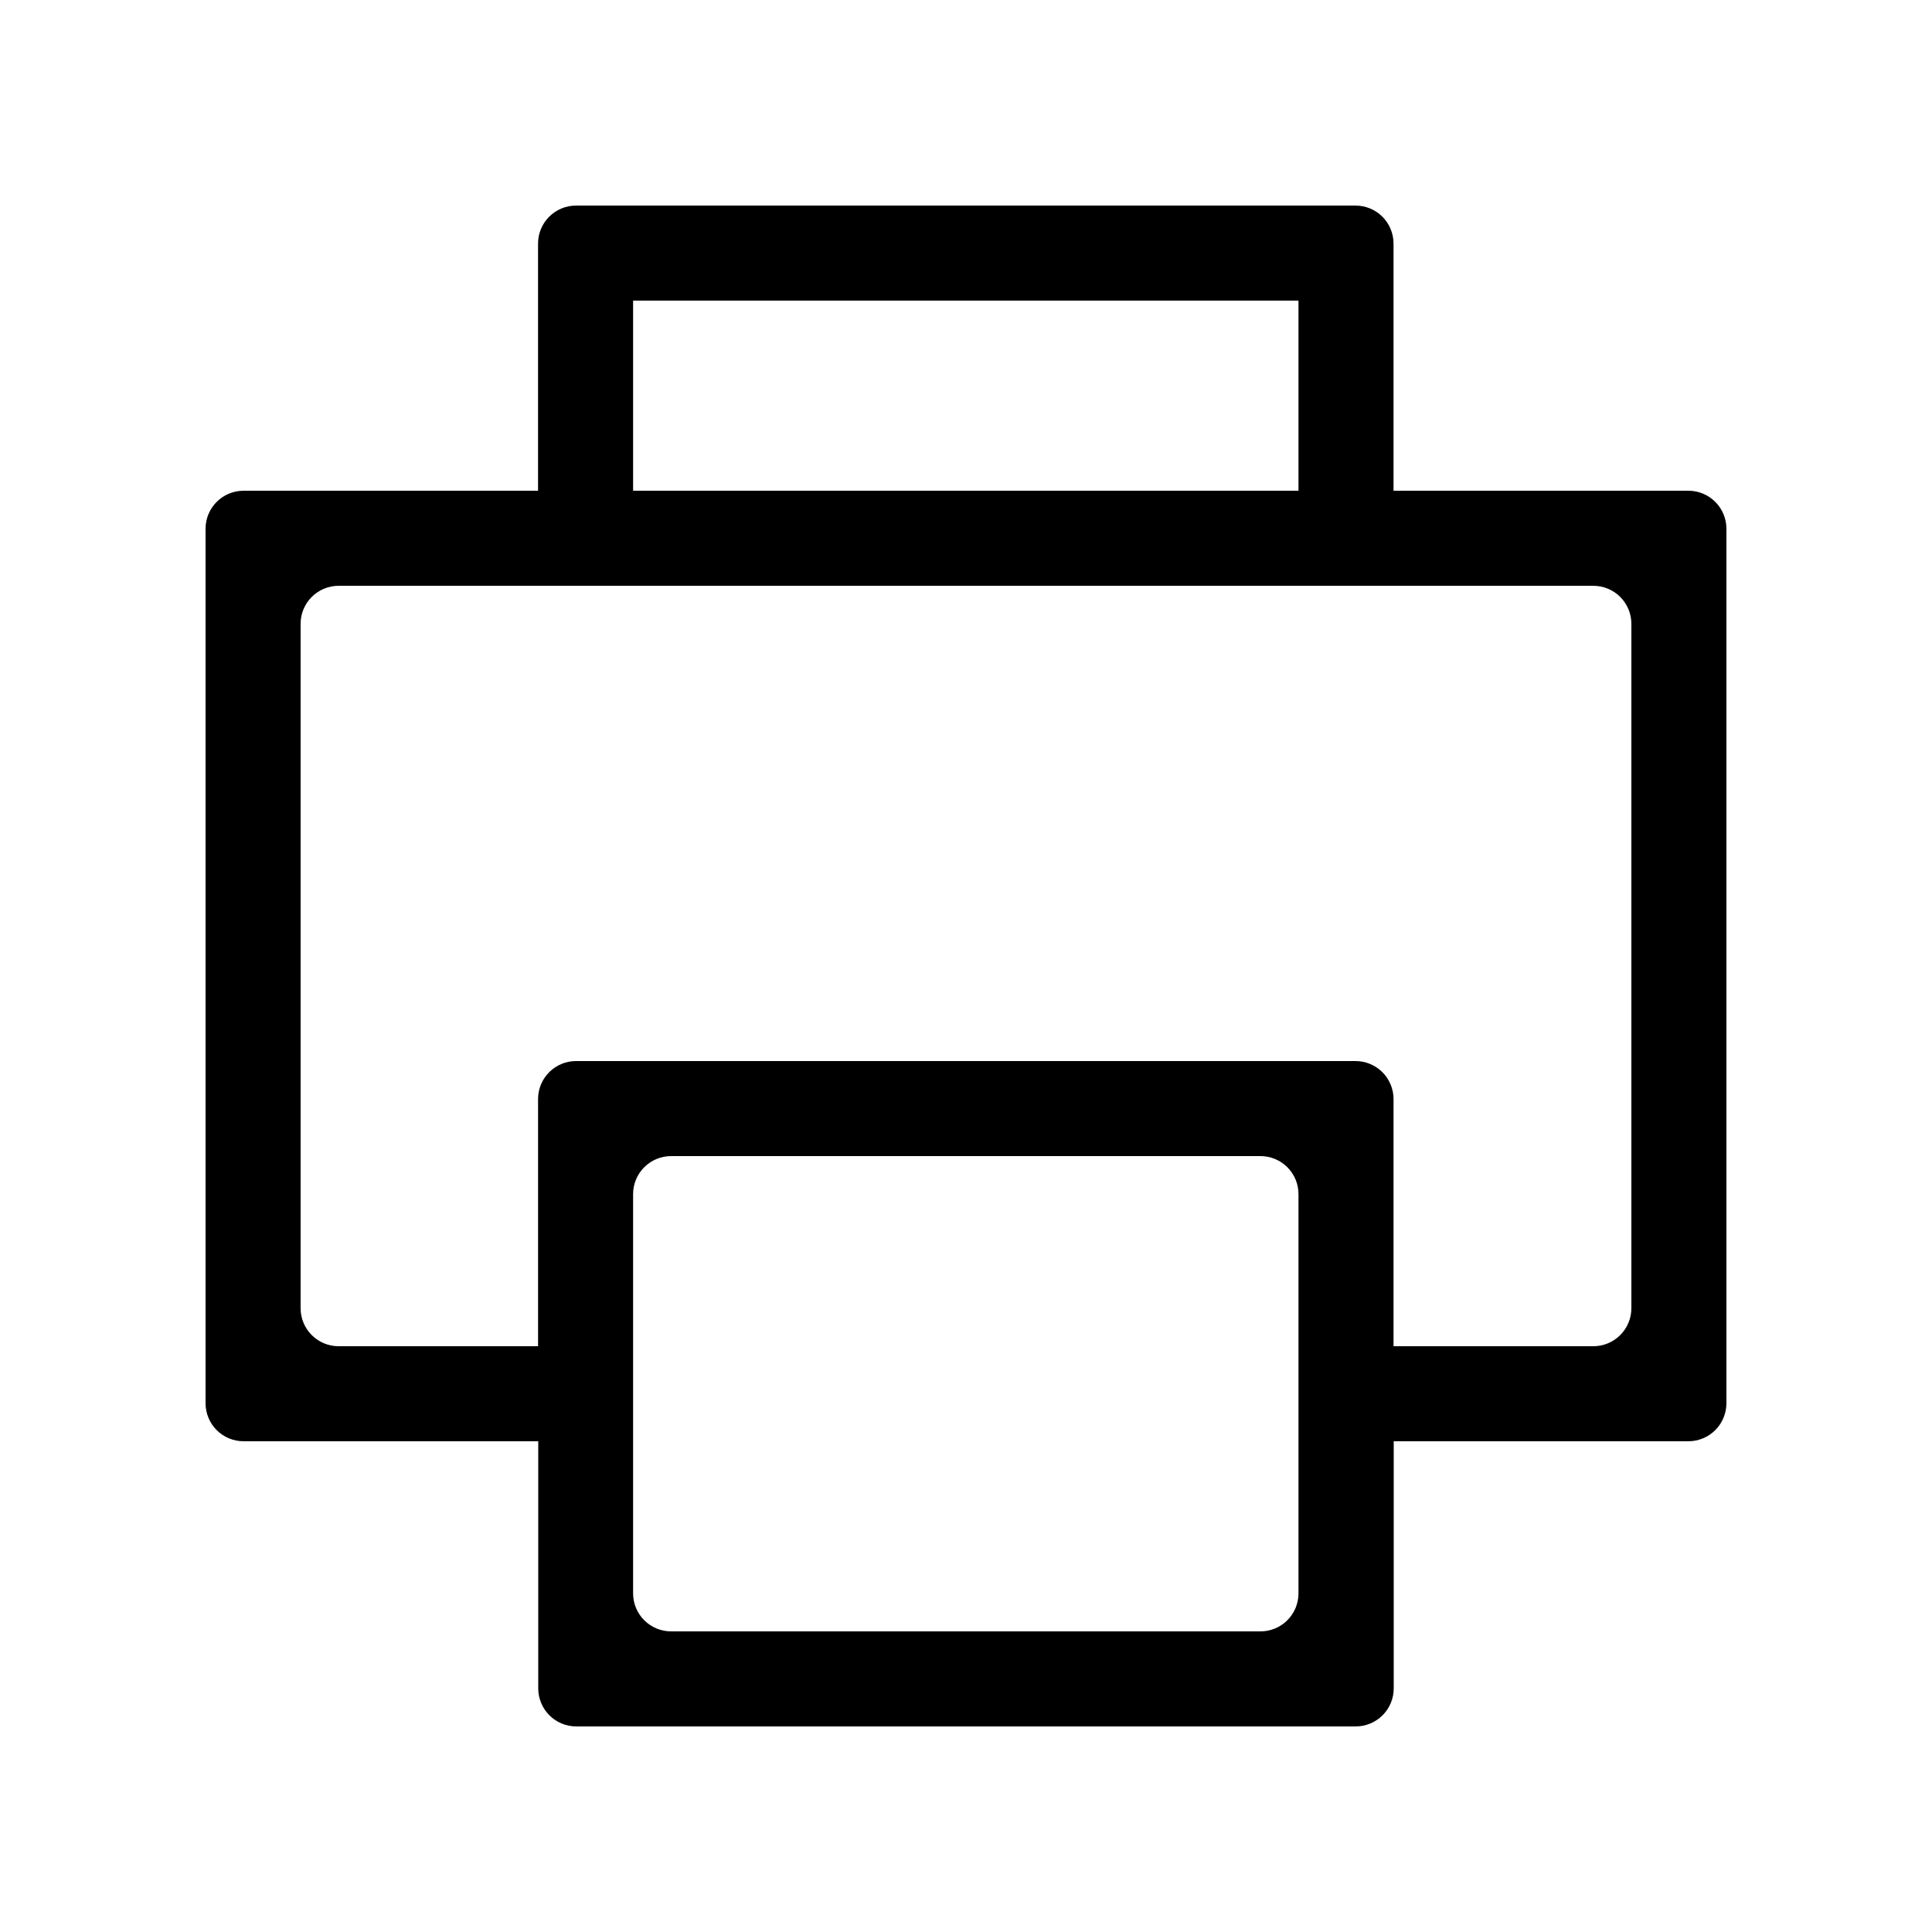 <?xml version="1.0" encoding="UTF-8"?>
<!-- Uploaded to: ICON Repo, www.svgrepo.com, Generator: ICON Repo Mixer Tools -->
<svg fill="#000000" width="800px" height="800px" version="1.1" viewBox="144 144 512 512" xmlns="http://www.w3.org/2000/svg">
 <path d="m513.3 274.05v-65.496c0-2.672-1.062-5.234-2.949-7.125-1.891-1.891-4.453-2.949-7.125-2.949h-206.56c-5.566 0-10.078 4.508-10.078 10.074v65.496h-78.039c-5.566 0-10.074 4.512-10.074 10.074v231.75c0 2.672 1.059 5.234 2.949 7.125s4.453 2.949 7.125 2.949h78.09v65.496c0 2.672 1.062 5.234 2.953 7.125 1.887 1.891 4.453 2.953 7.125 2.953h206.56c2.672 0 5.234-1.062 7.125-2.953 1.887-1.891 2.949-4.453 2.949-7.125v-65.496h78.09c2.672 0 5.234-1.059 7.125-2.949 1.891-1.891 2.953-4.453 2.953-7.125v-231.75c0-2.672-1.062-5.234-2.953-7.125-1.891-1.887-4.453-2.949-7.125-2.949zm-201.52-50.383h176.33v50.383h-176.33zm176.33 342.59c0 2.676-1.059 5.238-2.949 7.125-1.891 1.891-4.453 2.953-7.125 2.953h-156.18c-5.566 0-10.078-4.512-10.078-10.078v-105.8c0-5.566 4.512-10.078 10.078-10.078h156.18c2.672 0 5.234 1.062 7.125 2.953 1.891 1.887 2.949 4.453 2.949 7.125zm78.141-65.492h-52.949v-65.496c0-2.672-1.062-5.234-2.949-7.125-1.891-1.891-4.453-2.953-7.125-2.953h-206.56c-5.566 0-10.078 4.512-10.078 10.078v65.496h-52.848c-5.566 0-10.078-4.512-10.078-10.078v-181.37c0-5.566 4.512-10.074 10.078-10.074h332.51c2.676 0 5.238 1.059 7.125 2.949 1.891 1.891 2.953 4.453 2.953 7.125v181.37c0 2.672-1.062 5.234-2.953 7.125-1.887 1.891-4.449 2.953-7.125 2.953z"/>
</svg>